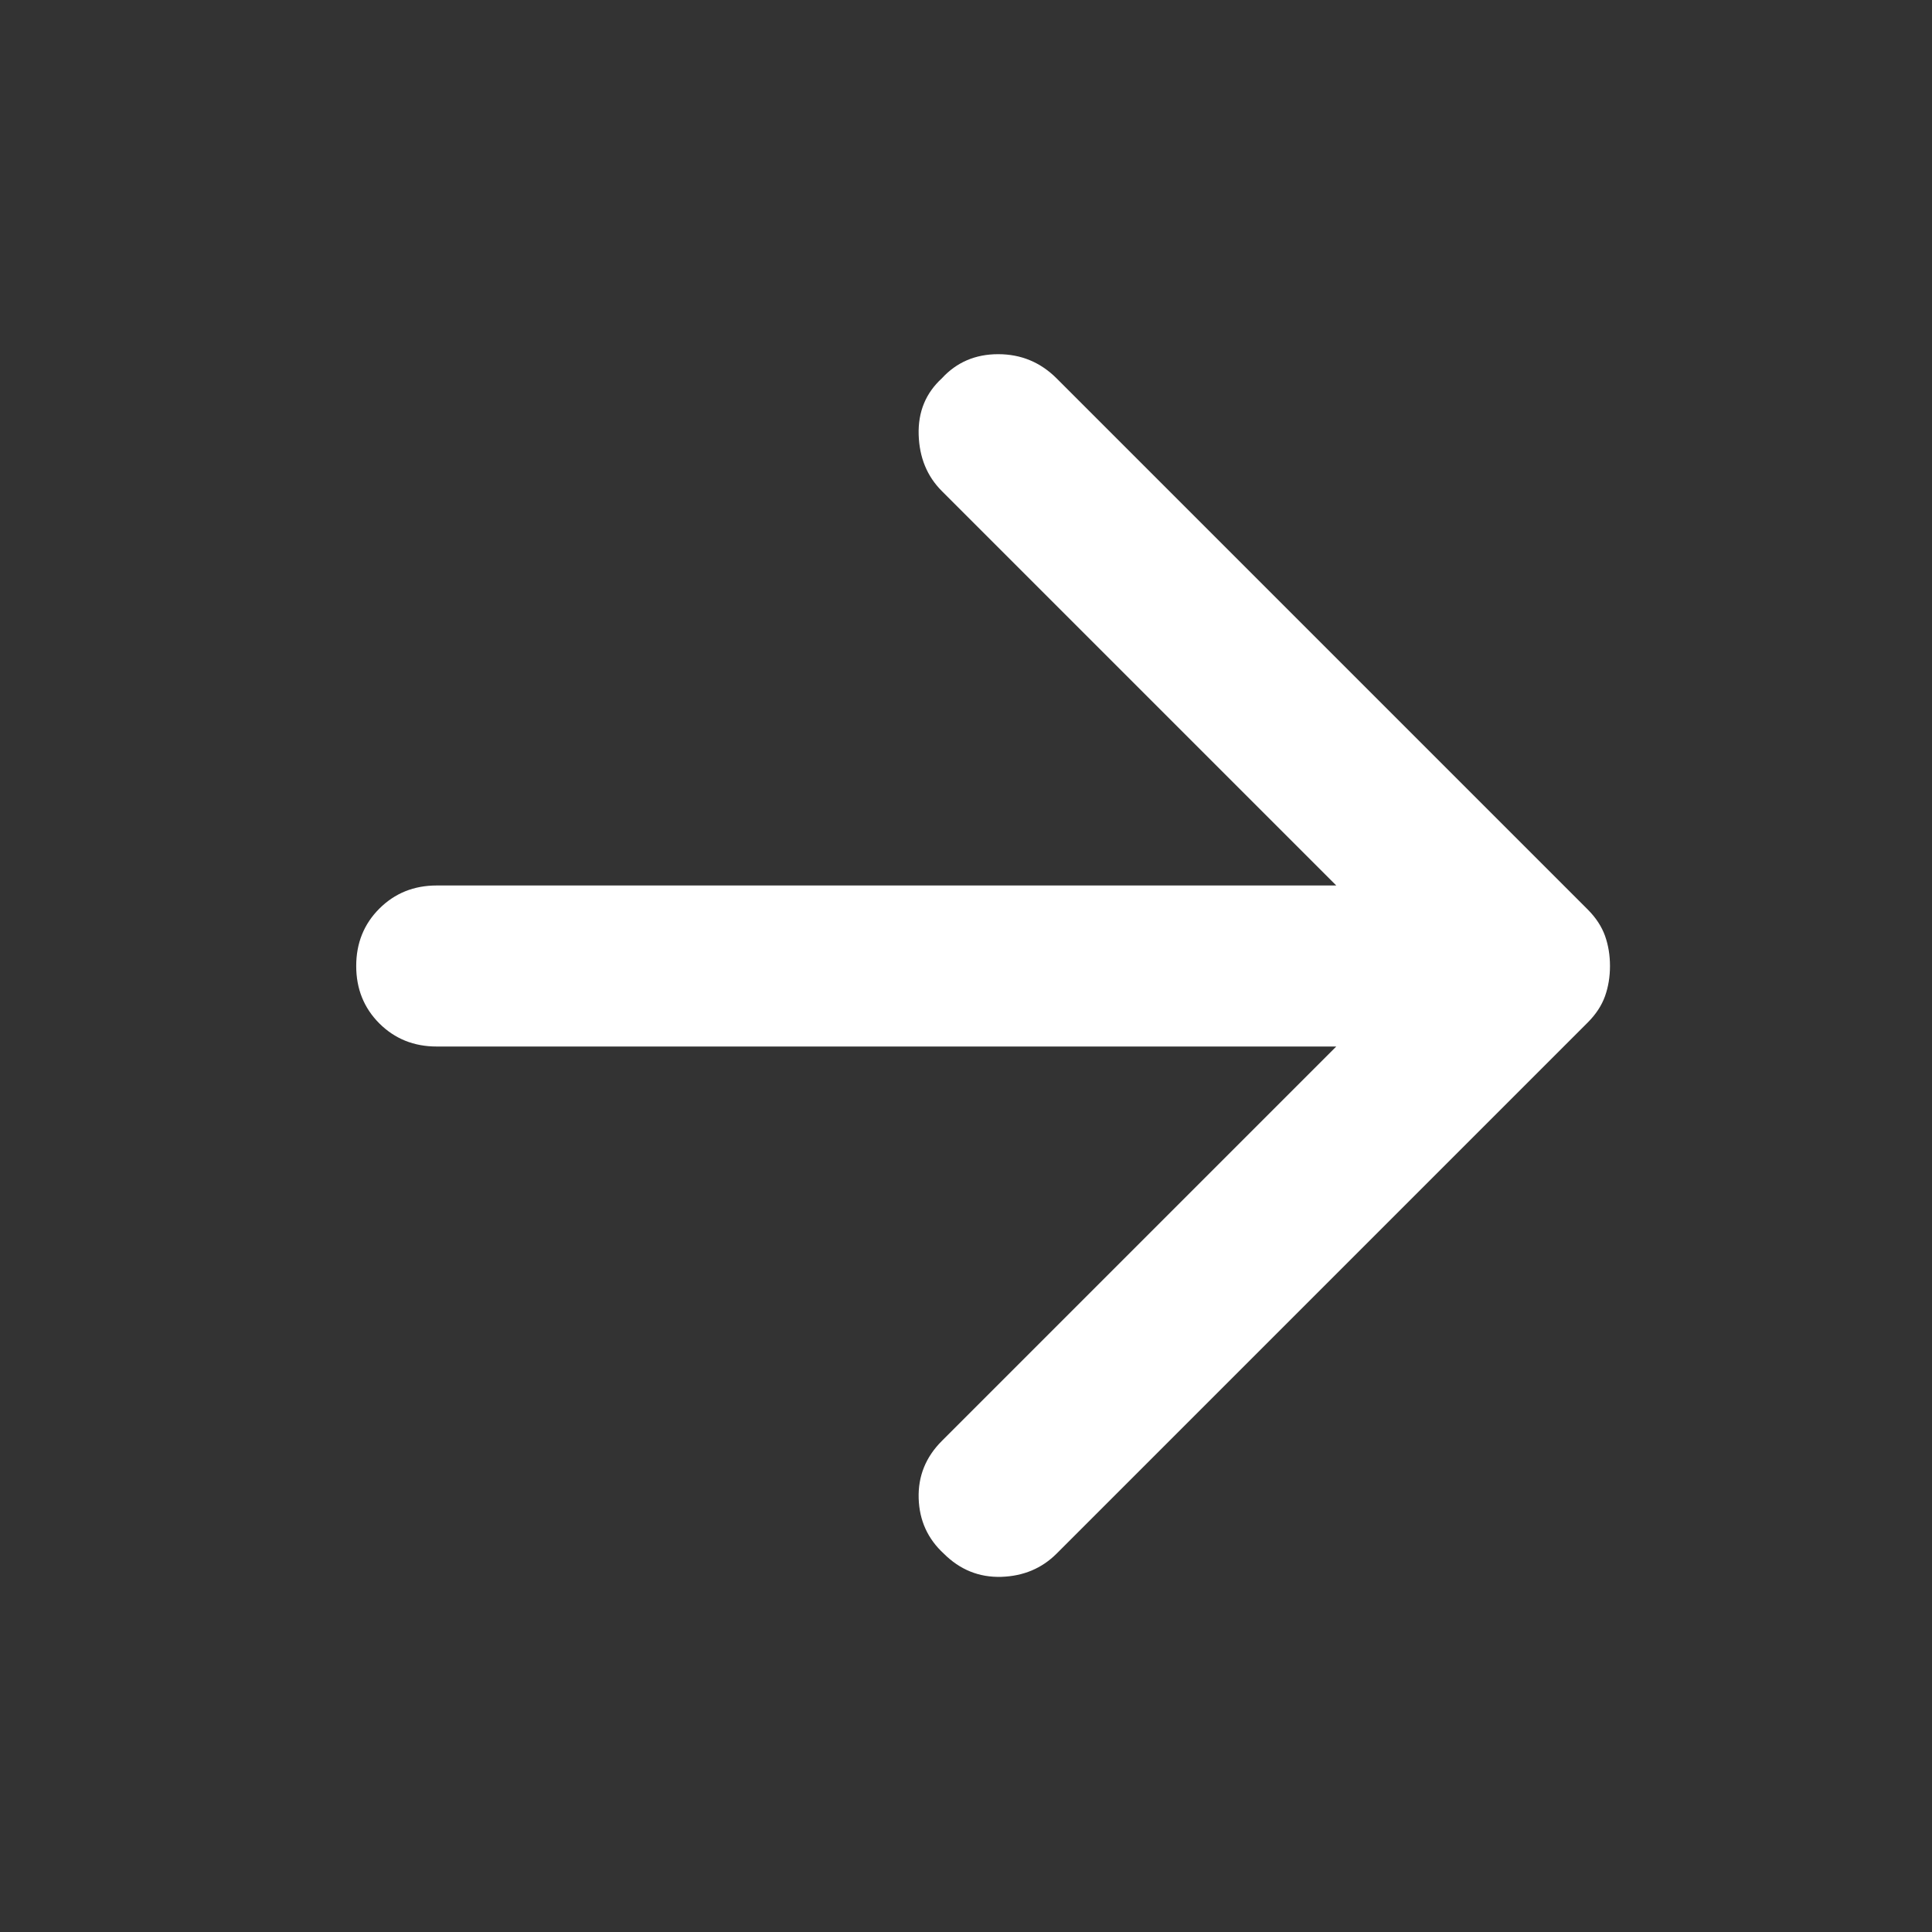 <?xml version="1.0" encoding="UTF-8"?> <svg xmlns="http://www.w3.org/2000/svg" width="40" height="40" viewBox="0 0 40 40" fill="none"><rect x="0" y="0" width="40" height="40" fill="#333333" stroke="none"/> <path d="M21.875 7.833L32.875 18.833C33.041 19 33.16 19.181 33.23 19.375C33.299 19.57 33.333 19.778 33.333 20C33.333 20.222 33.299 20.431 33.23 20.625C33.16 20.82 33.041 21 32.875 21.167L21.875 32.167C21.569 32.472 21.188 32.632 20.73 32.647C20.271 32.66 19.875 32.5 19.541 32.167C19.208 31.861 19.034 31.48 19.02 31.022C19.006 30.563 19.166 30.167 19.5 29.833L27.666 21.667L9.041 21.667C8.569 21.667 8.173 21.507 7.853 21.188C7.534 20.868 7.375 20.472 7.375 20C7.375 19.528 7.534 19.132 7.853 18.813C8.173 18.493 8.569 18.333 9.041 18.333L27.666 18.333L19.5 10.167C19.194 9.861 19.034 9.472 19.02 9C19.006 8.528 19.166 8.139 19.5 7.833C19.805 7.5 20.194 7.333 20.666 7.333C21.139 7.333 21.541 7.5 21.875 7.833Z" fill="white"></path> </svg> 